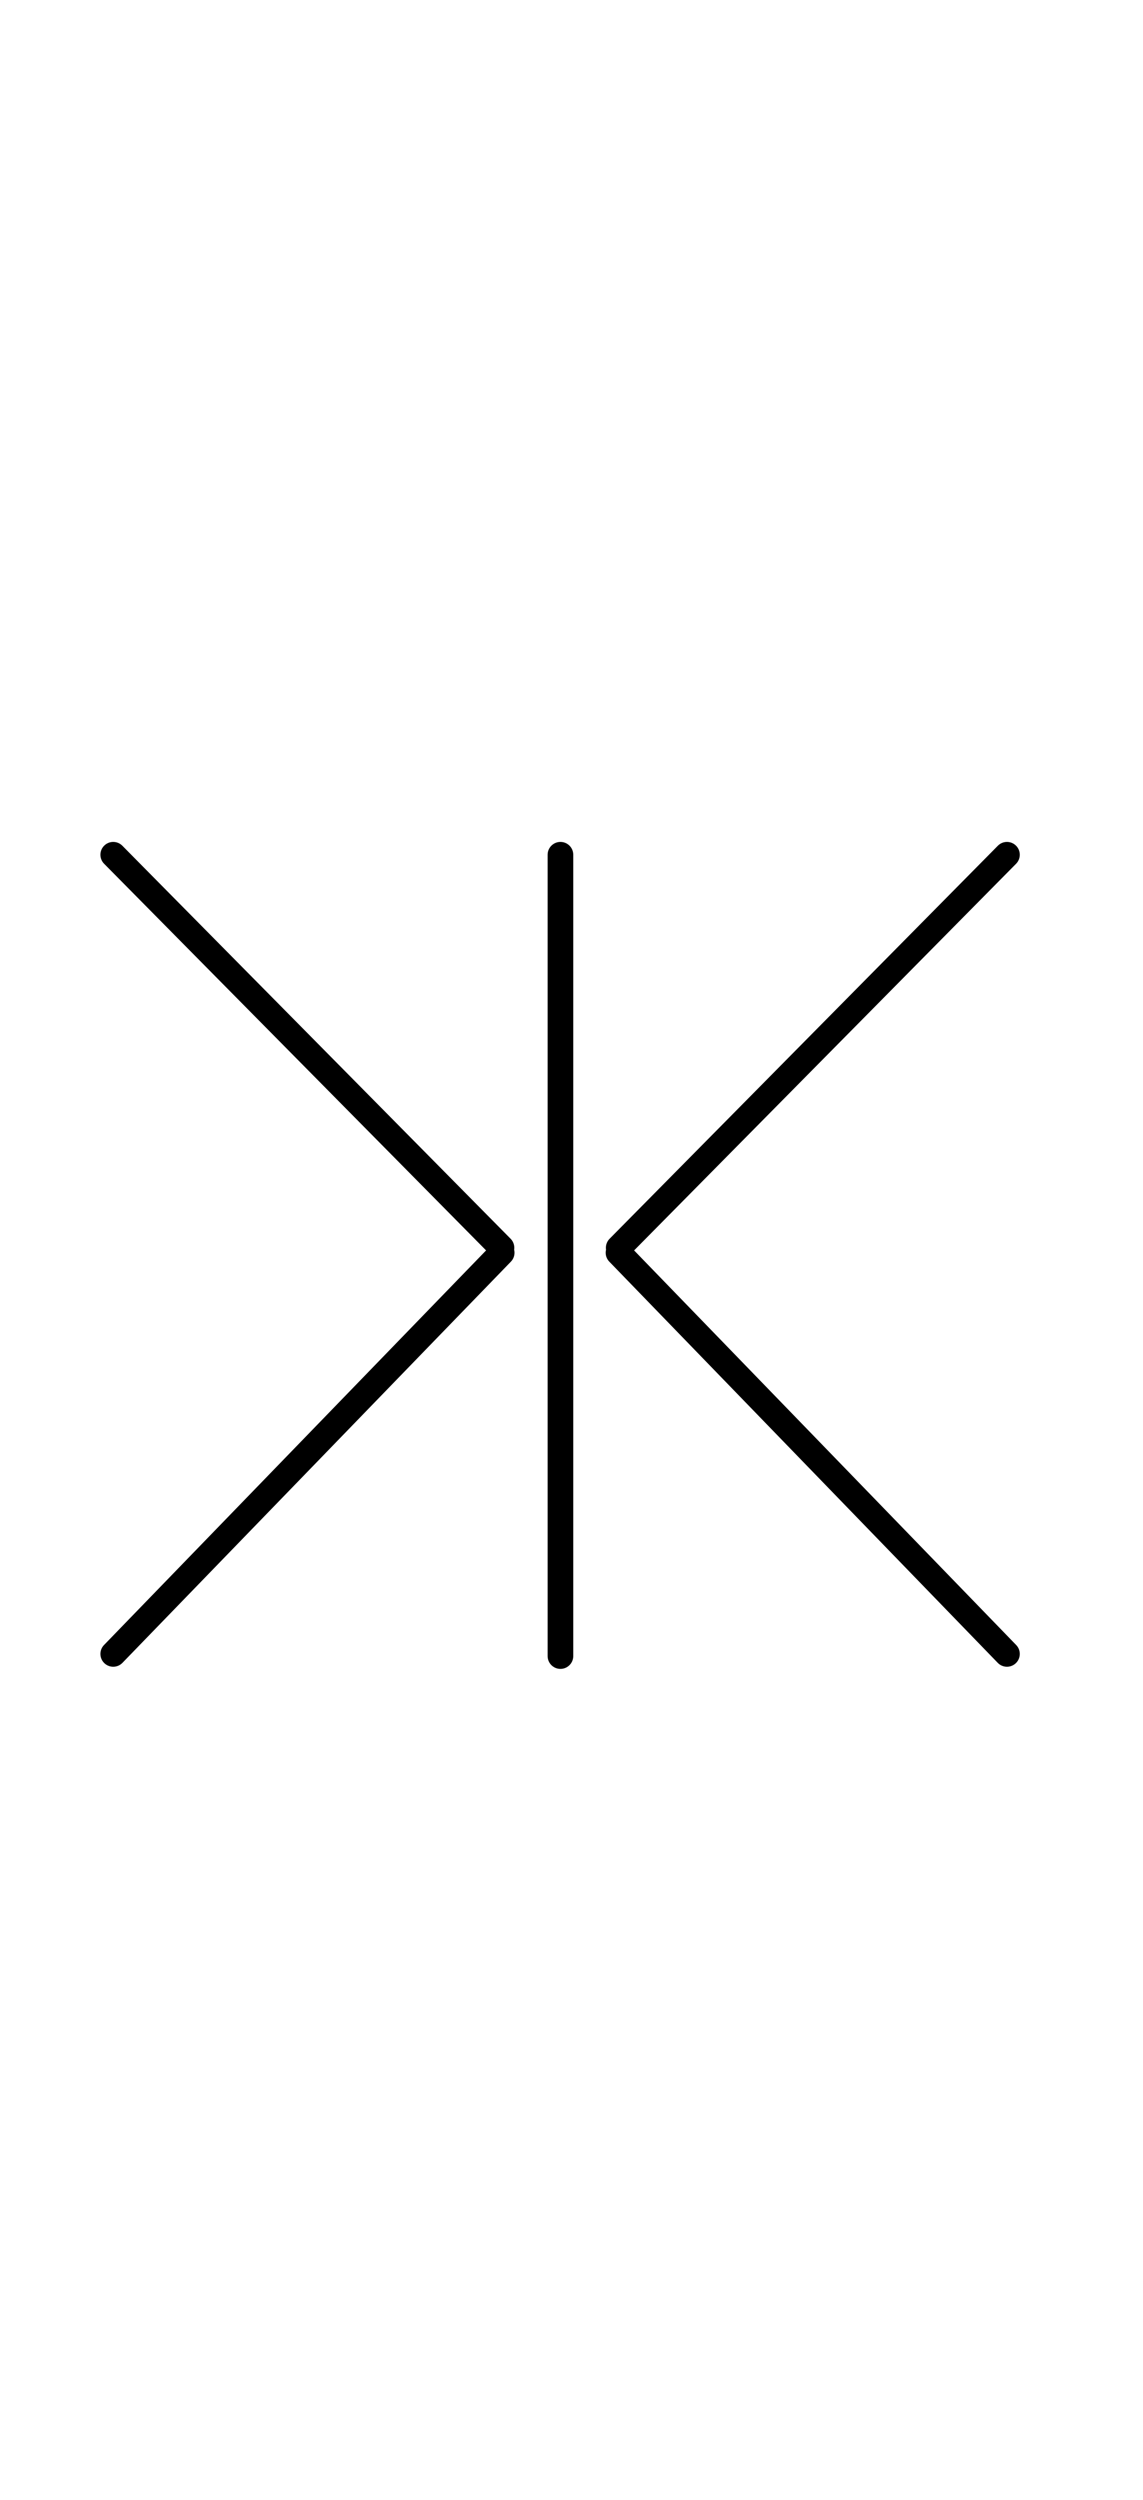 <?xml version="1.0" encoding="UTF-8"?>
<svg xmlns="http://www.w3.org/2000/svg" xmlns:inkscape="http://www.inkscape.org/namespaces/inkscape" xmlns:sodipodi="http://sodipodi.sourceforge.net/DTD/sodipodi-0.dtd" xmlns:svg="http://www.w3.org/2000/svg" version="1.1" viewBox="0 -370 535 1170">
    <sodipodi:namedview pagecolor="#ffffff" bordercolor="#666666" borderopacity="1.0" showgrid="true">
        <inkscape:grid id="grid№1" type="xygrid" dotted="false" enabled="true" visible="true" empspacing="10" />
        <sodipodi:guide id="baseline" position="0.00,370.00" orientation="0.00,1.00" />
    </sodipodi:namedview>
    <g id="glyph">
        <path d="M 48.732 34.217C 48.732 34.217 48.732 34.217 48.732 34.217C 109.308 95.526 169.885 156.834 230.461 218.143C 232.79 220.5 236.589 220.523 238.946 218.194C 241.303 215.865 241.326 212.066 238.997 209.709C 178.421 148.4 117.844 87.092 57.268 25.783C 54.939 23.426 51.14 23.403 48.783 25.732C 46.426 28.061 46.403 31.86 48.732 34.217ZM 239 211.935C 236.62 209.63 232.821 209.691 230.516 212.071C 169.907 274.656 109.299 337.241 48.69 399.826C 46.385 402.206 46.446 406.005 48.826 408.31C 51.206 410.615 55.005 410.554 57.31 408.174C 57.31 408.174 57.31 408.174 57.31 408.174C 117.919 345.589 178.527 283.004 239.136 220.419C 241.441 218.039 241.38 214.24 239 211.935ZM 256.326 30C 256.326 30 256.326 30 256.326 30C 256.326 155 256.326 280 256.326 405C 256.326 408.314 259.012 411 262.326 411C 265.64 411 268.326 408.314 268.326 405C 268.326 405 268.326 405 268.326 405C 268.326 280 268.326 155 268.326 30C 268.326 26.686 265.64 24 262.326 24C 259.012 24 256.326 26.686 256.326 30ZM 475.543 25.732C 473.186 23.403 469.387 23.426 467.058 25.783C 406.482 87.092 345.906 148.4 285.33 209.709C 283.001 212.066 283.024 215.865 285.381 218.194C 287.738 220.523 291.537 220.5 293.866 218.143C 293.866 218.143 293.866 218.143 293.866 218.143C 354.442 156.834 415.018 95.526 475.594 34.217C 477.923 31.86 477.9 28.061 475.543 25.732ZM 285.326 211.935C 282.946 214.24 282.885 218.039 285.19 220.419C 345.799 283.004 406.407 345.589 467.016 408.174C 469.321 410.554 473.12 410.615 475.5 408.31C 477.88 406.005 477.941 402.206 475.636 399.826C 475.636 399.826 475.636 399.826 475.636 399.826C 415.027 337.241 354.419 274.656 293.81 212.071C 291.505 209.691 287.706 209.63 285.326 211.935Z" />
    </g>
</svg>
